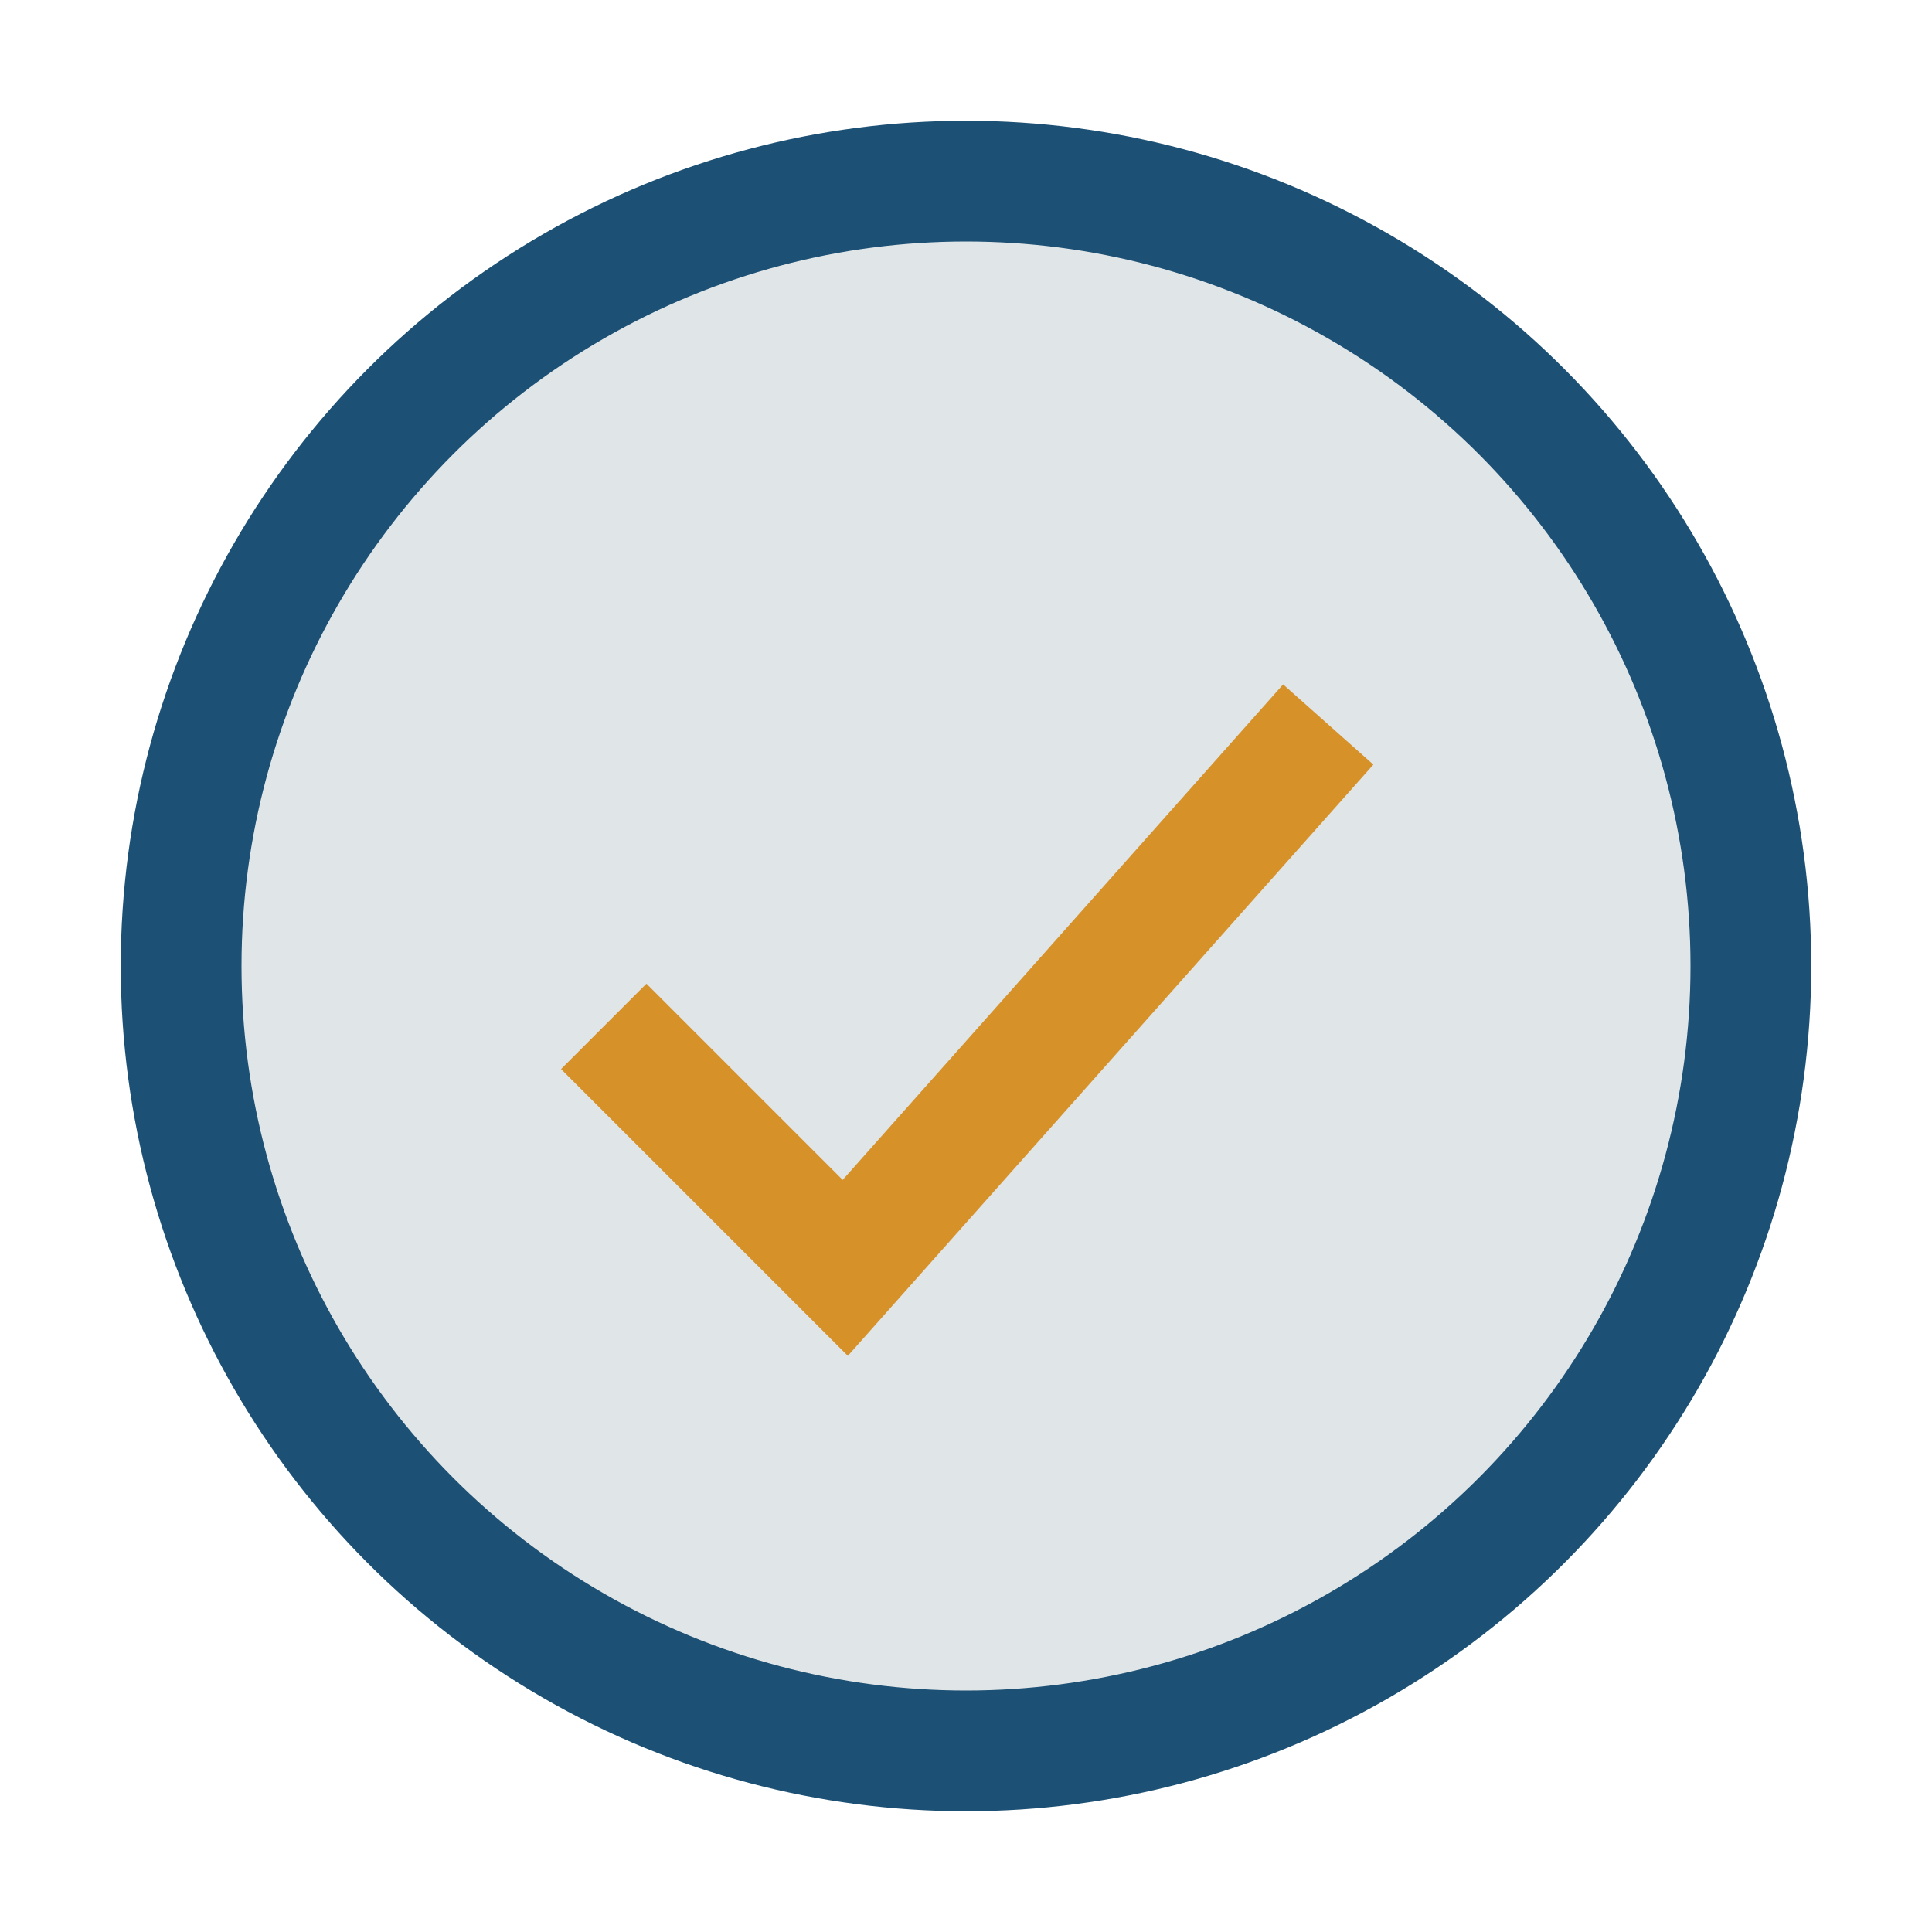 <?xml version="1.0" encoding="UTF-8"?>
<svg xmlns="http://www.w3.org/2000/svg" width="32" height="32" viewBox="0 0 32 32"><circle cx="16" cy="16" r="13" fill="#e0e5e8" stroke="#1c5074" stroke-width="2"/><path d="M10 17l4 4 8-9" stroke="#d69129" stroke-width="2" fill="none"/></svg>